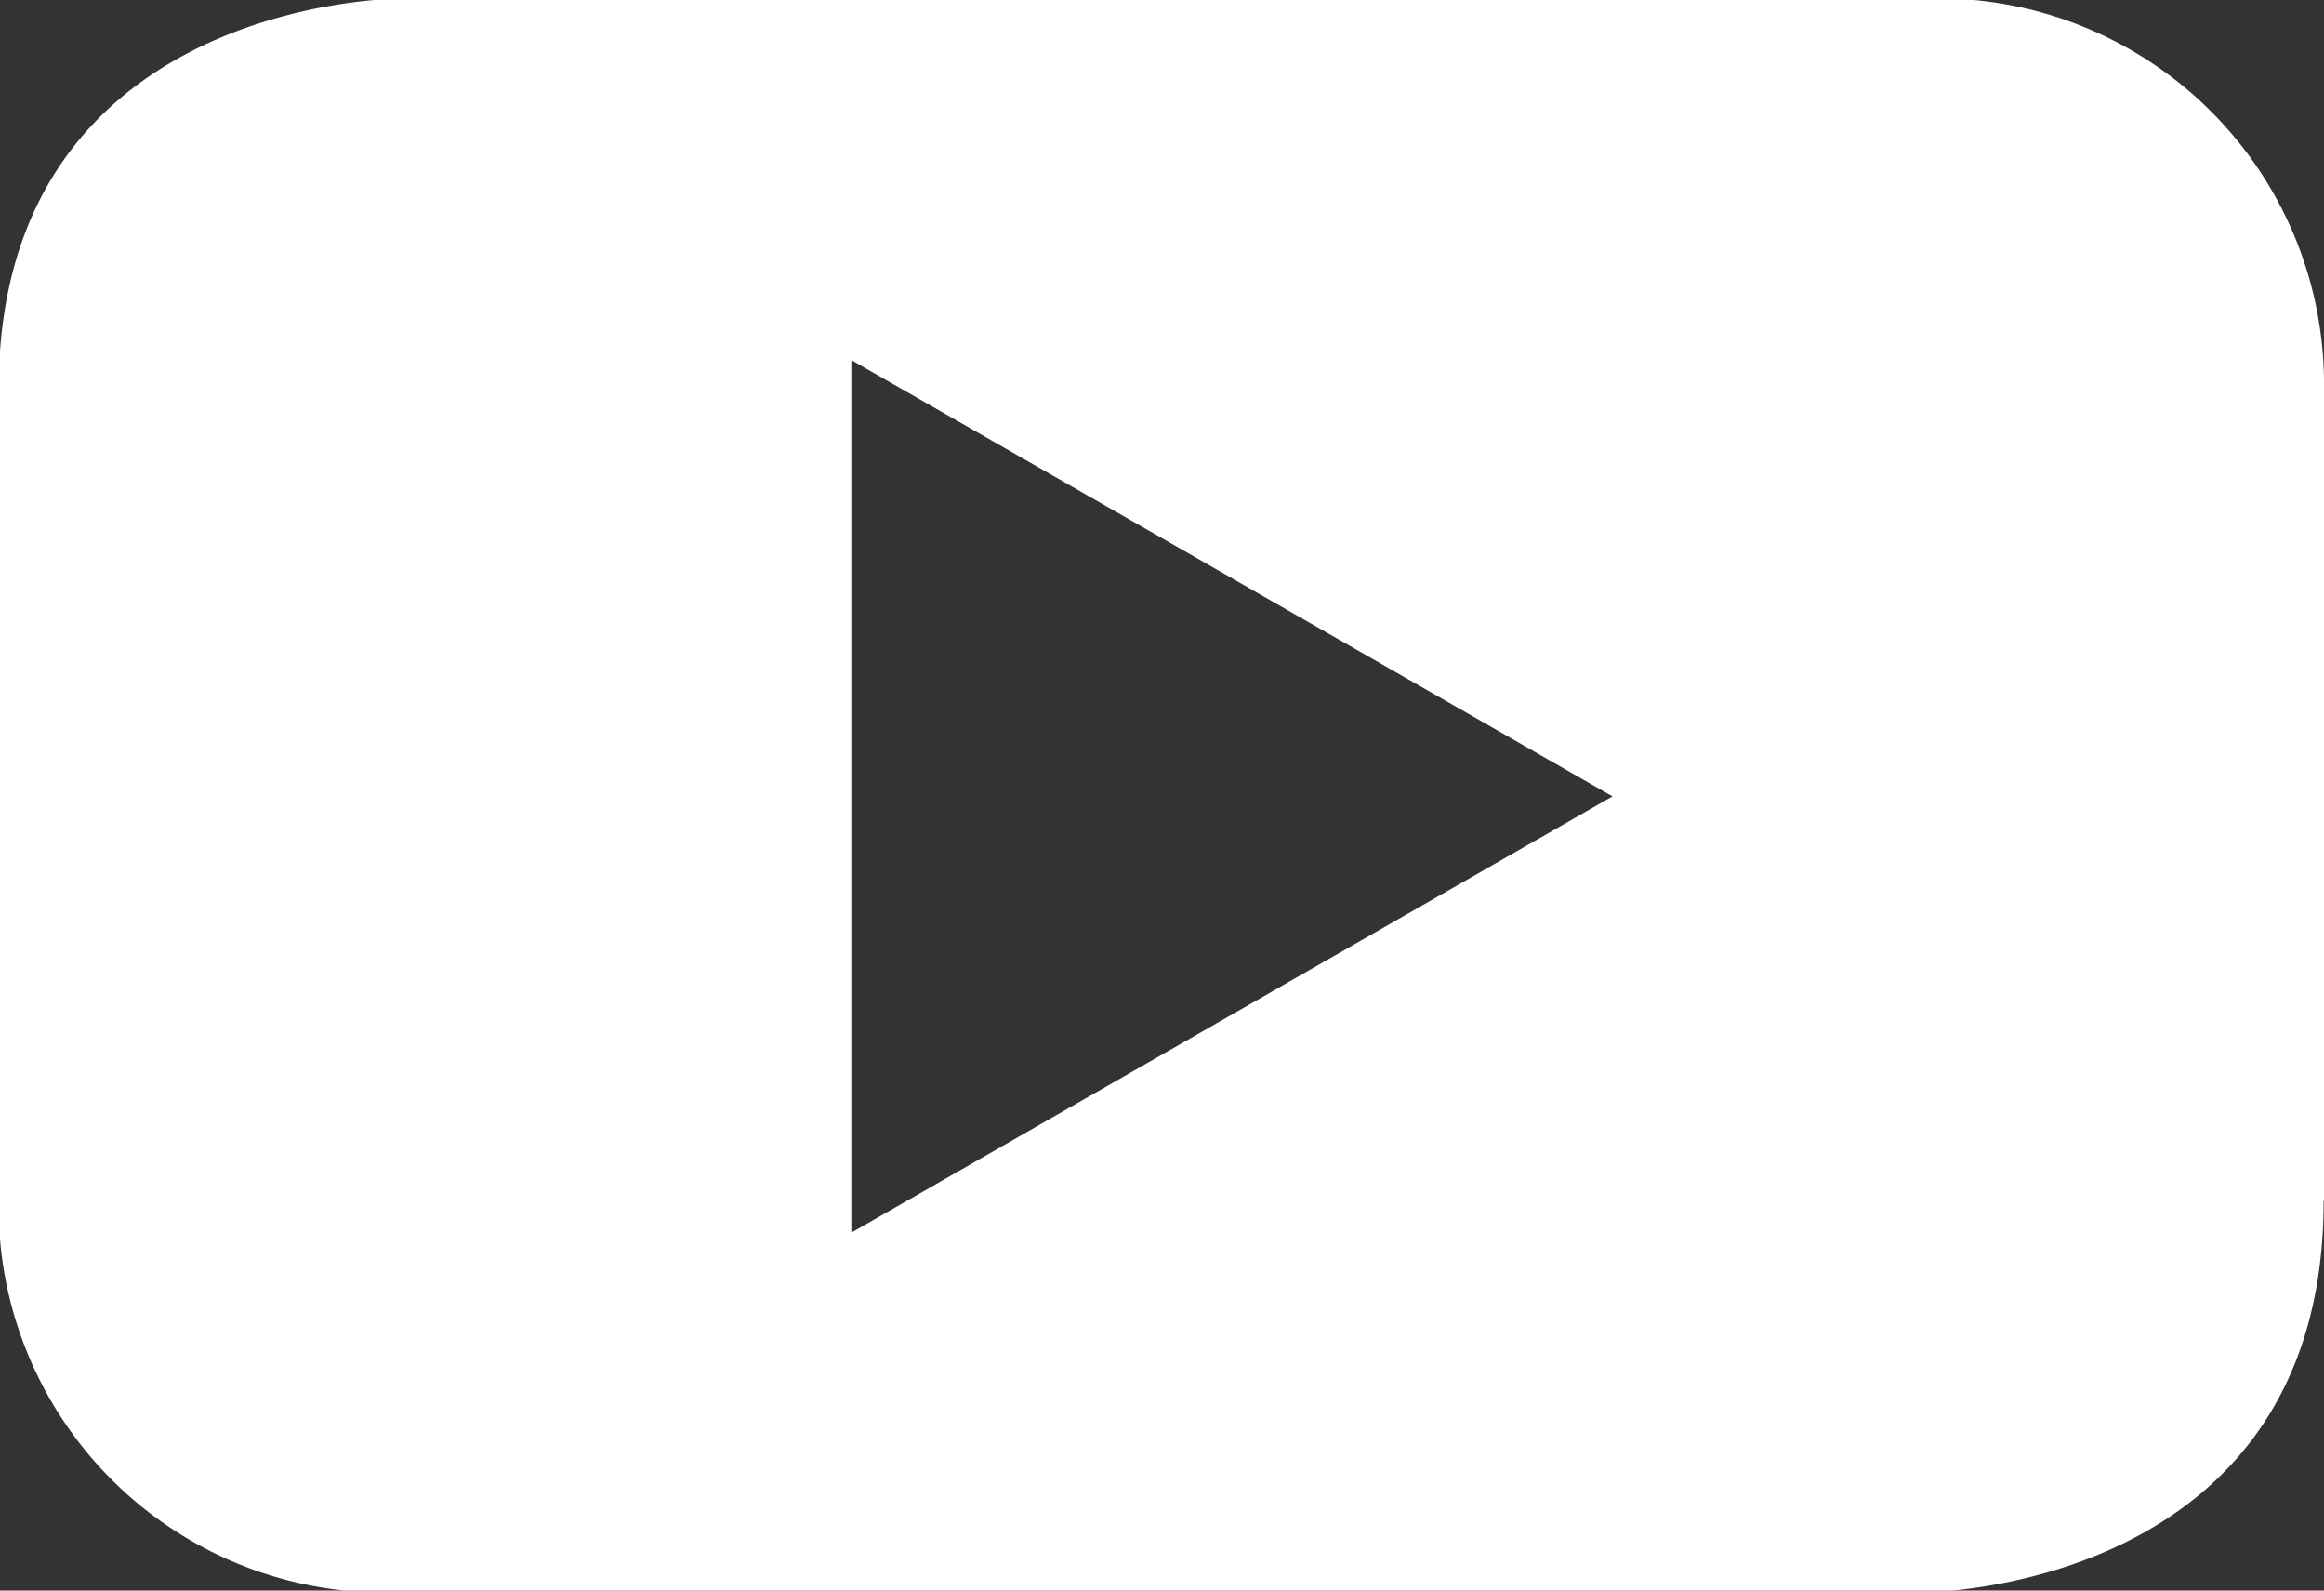 <svg xmlns="http://www.w3.org/2000/svg" width="19" height="13"><rect width="100%" height="100%" fill="#333333" stroke="none"/><path data-name="Shape 1 copy 4" d="M13.183 6.509L6.96 10.075V2.943zM19 9.815V3.184a3.155 3.155 0 0 0-3.277-3.195H3.263s-3.274 0-3.274 3.195v6.631a3.155 3.155 0 0 0 3.274 3.2H15.72s3.277 0 3.277-3.2" fill="#fff" fill-rule="evenodd"/></svg>
